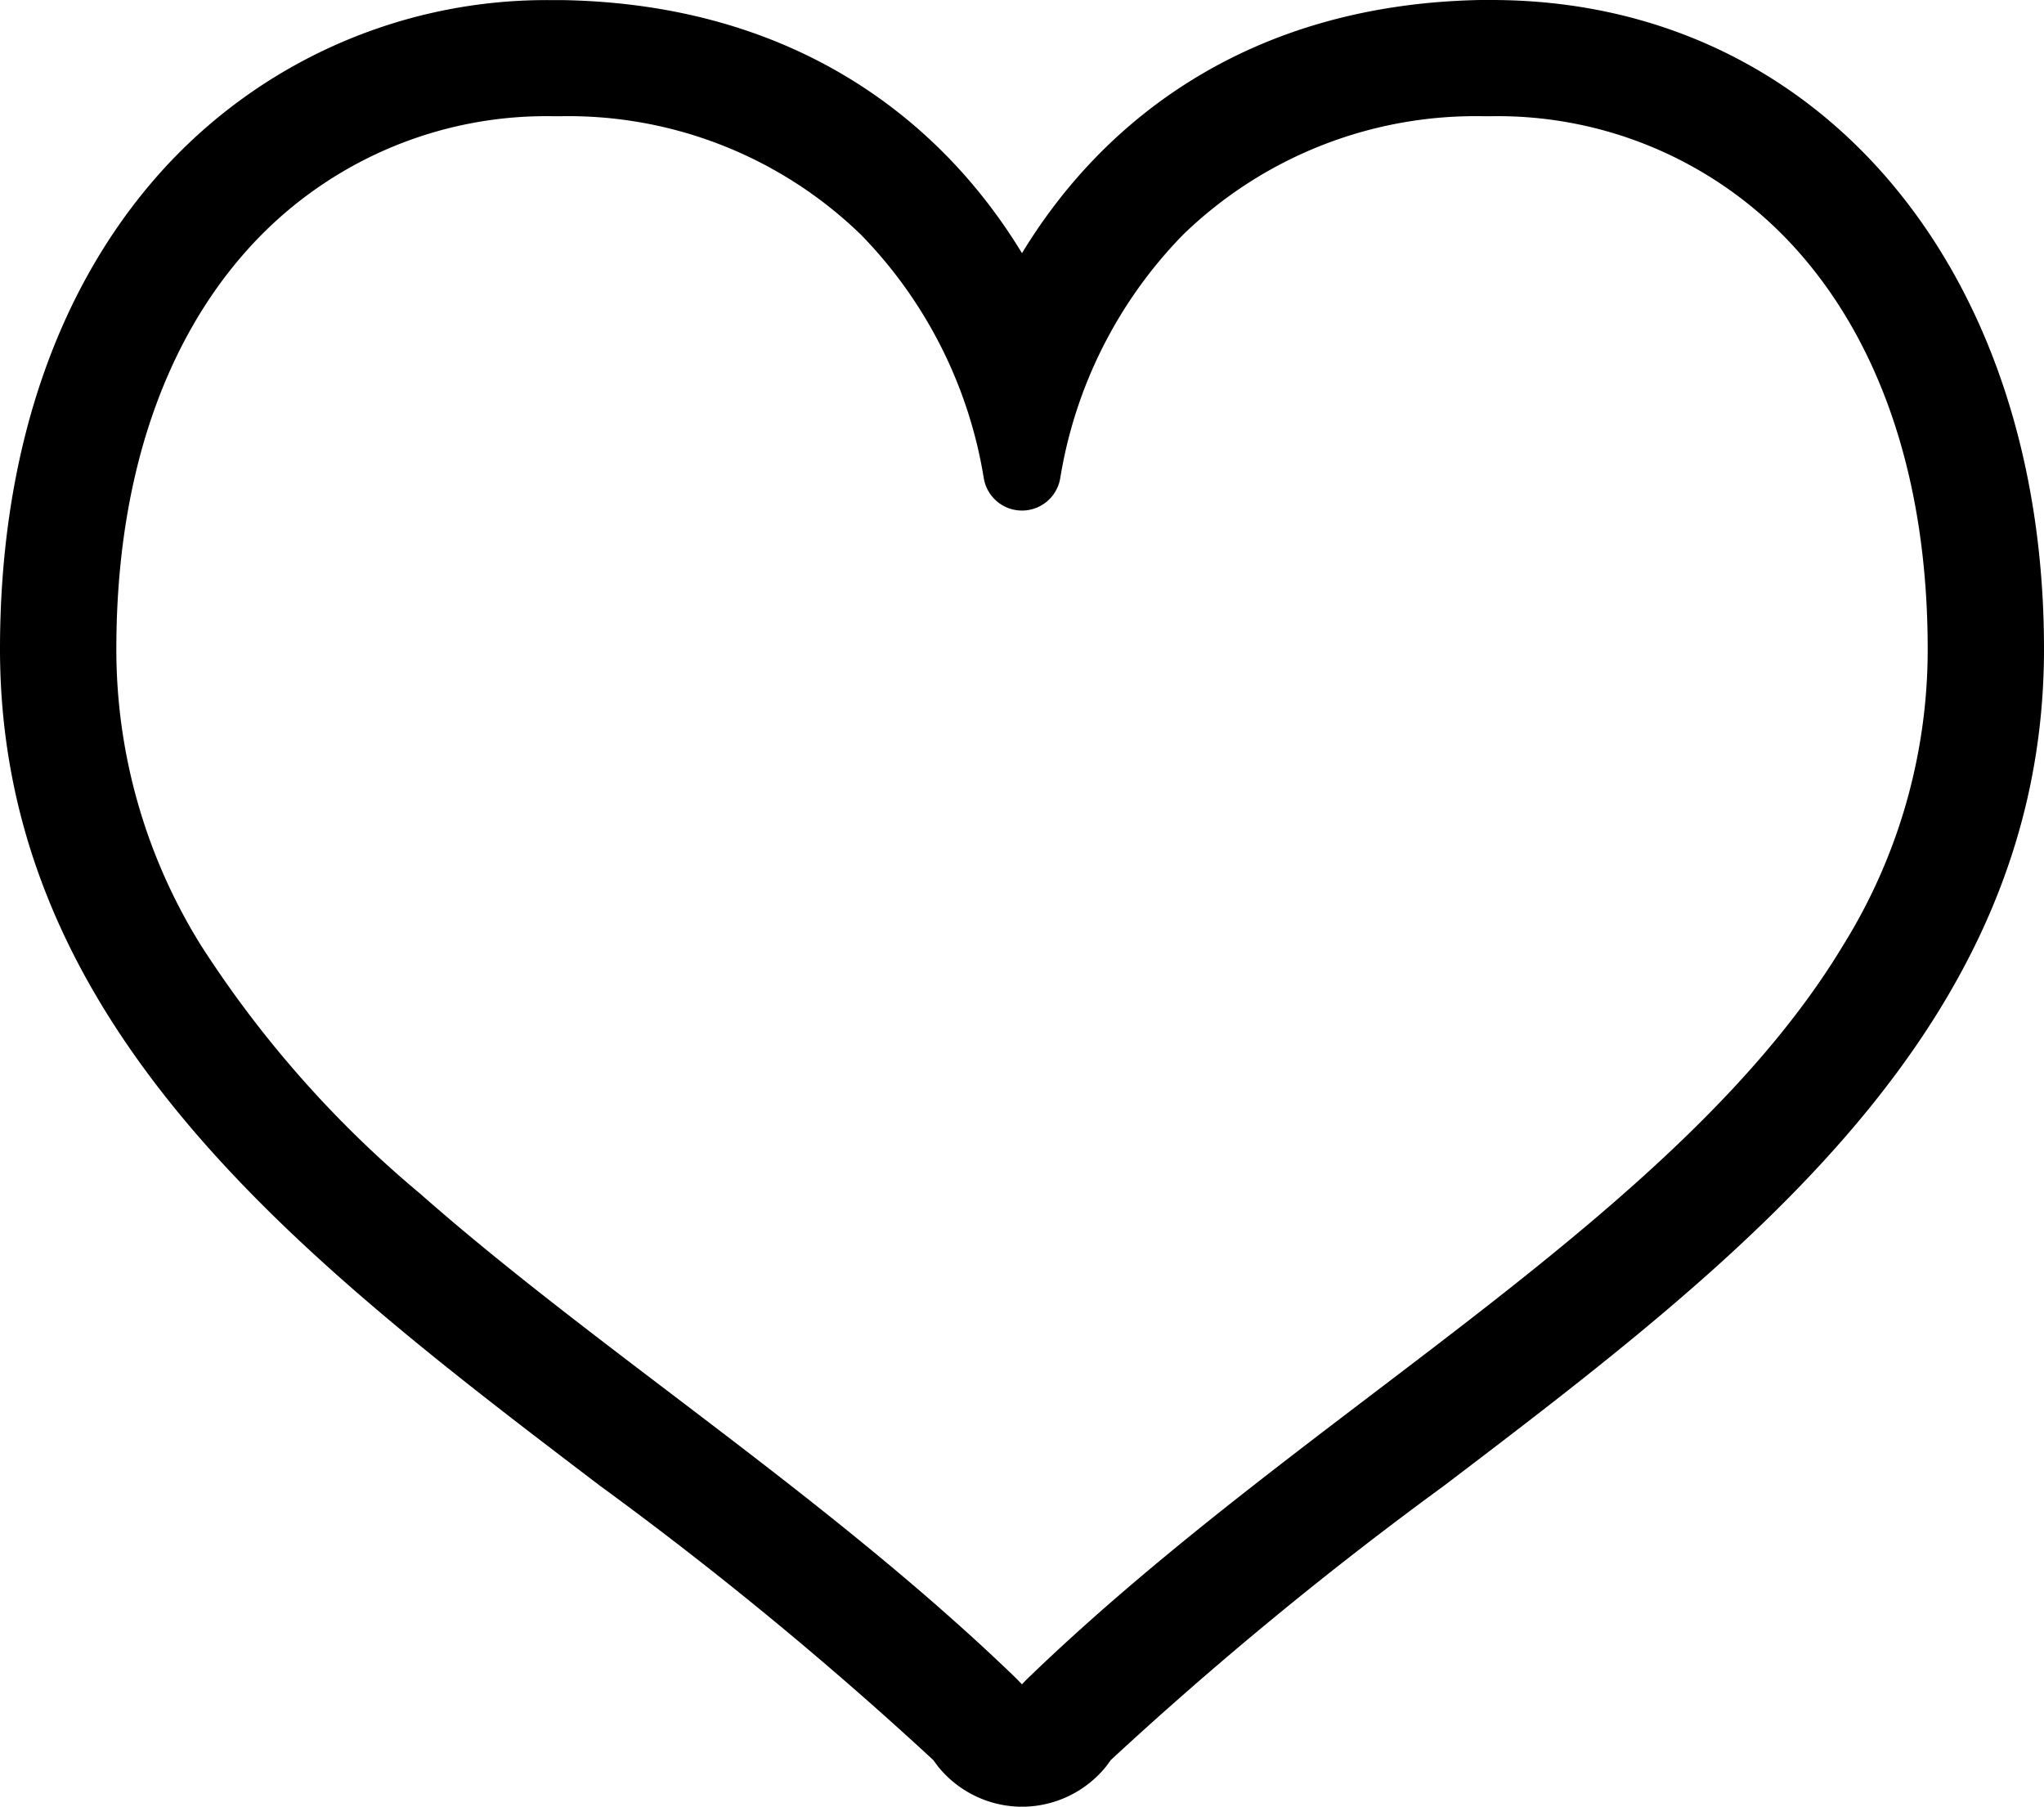 <svg xmlns="http://www.w3.org/2000/svg" width="84.857" height="75" viewBox="0 0 84.857 75">
  <g id="ハートのマーク2" transform="translate(0 -29.736)">
    <path id="パス_90" data-name="パス 90" d="M61.918,29.736c-.155,0-.308,0-.463,0-9.468.182-15.592,4.85-19.027,10.51C38.993,34.591,32.87,29.923,23.4,29.741c-.154,0-.309,0-.463,0A21.525,21.525,0,0,0,6.61,36.952C2.287,41.816,0,48.639,0,56.68,0,72.47,12.663,82.1,24.907,91.413A155.587,155.587,0,0,1,38.744,102.8l.189.256a4.491,4.491,0,0,0,3.364,1.68l.133,0,.139,0a4.5,4.5,0,0,0,3.356-1.676l.192-.262A155.29,155.29,0,0,1,59.949,91.413C72.194,82.1,84.857,72.47,84.857,56.68,84.857,40.815,75.423,29.736,61.918,29.736ZM61.553,84.1C55.4,88.9,48.6,93.69,42.716,99.363c-.114.111-.207.205-.29.295-.086-.091-.169-.18-.286-.295C34.3,91.8,24.818,85.79,17.427,79.276a45.314,45.314,0,0,1-9.081-10.29A23.24,23.24,0,0,1,4.83,56.68c0-7.33,2.123-12.843,5.391-16.52a16.656,16.656,0,0,1,12.717-5.6l.371,0a17.45,17.45,0,0,1,12.433,4.919,18.758,18.758,0,0,1,5.1,10.108,1.609,1.609,0,0,0,3.174,0,18.757,18.757,0,0,1,5.1-10.108,17.449,17.449,0,0,1,12.433-4.919l.371,0a16.657,16.657,0,0,1,12.718,5.6c3.268,3.677,5.388,9.19,5.391,16.52a23.238,23.238,0,0,1-3.516,12.306C73.19,74.5,67.71,79.3,61.553,84.1Z" transform="translate(0)"/>
  </g>
</svg>
